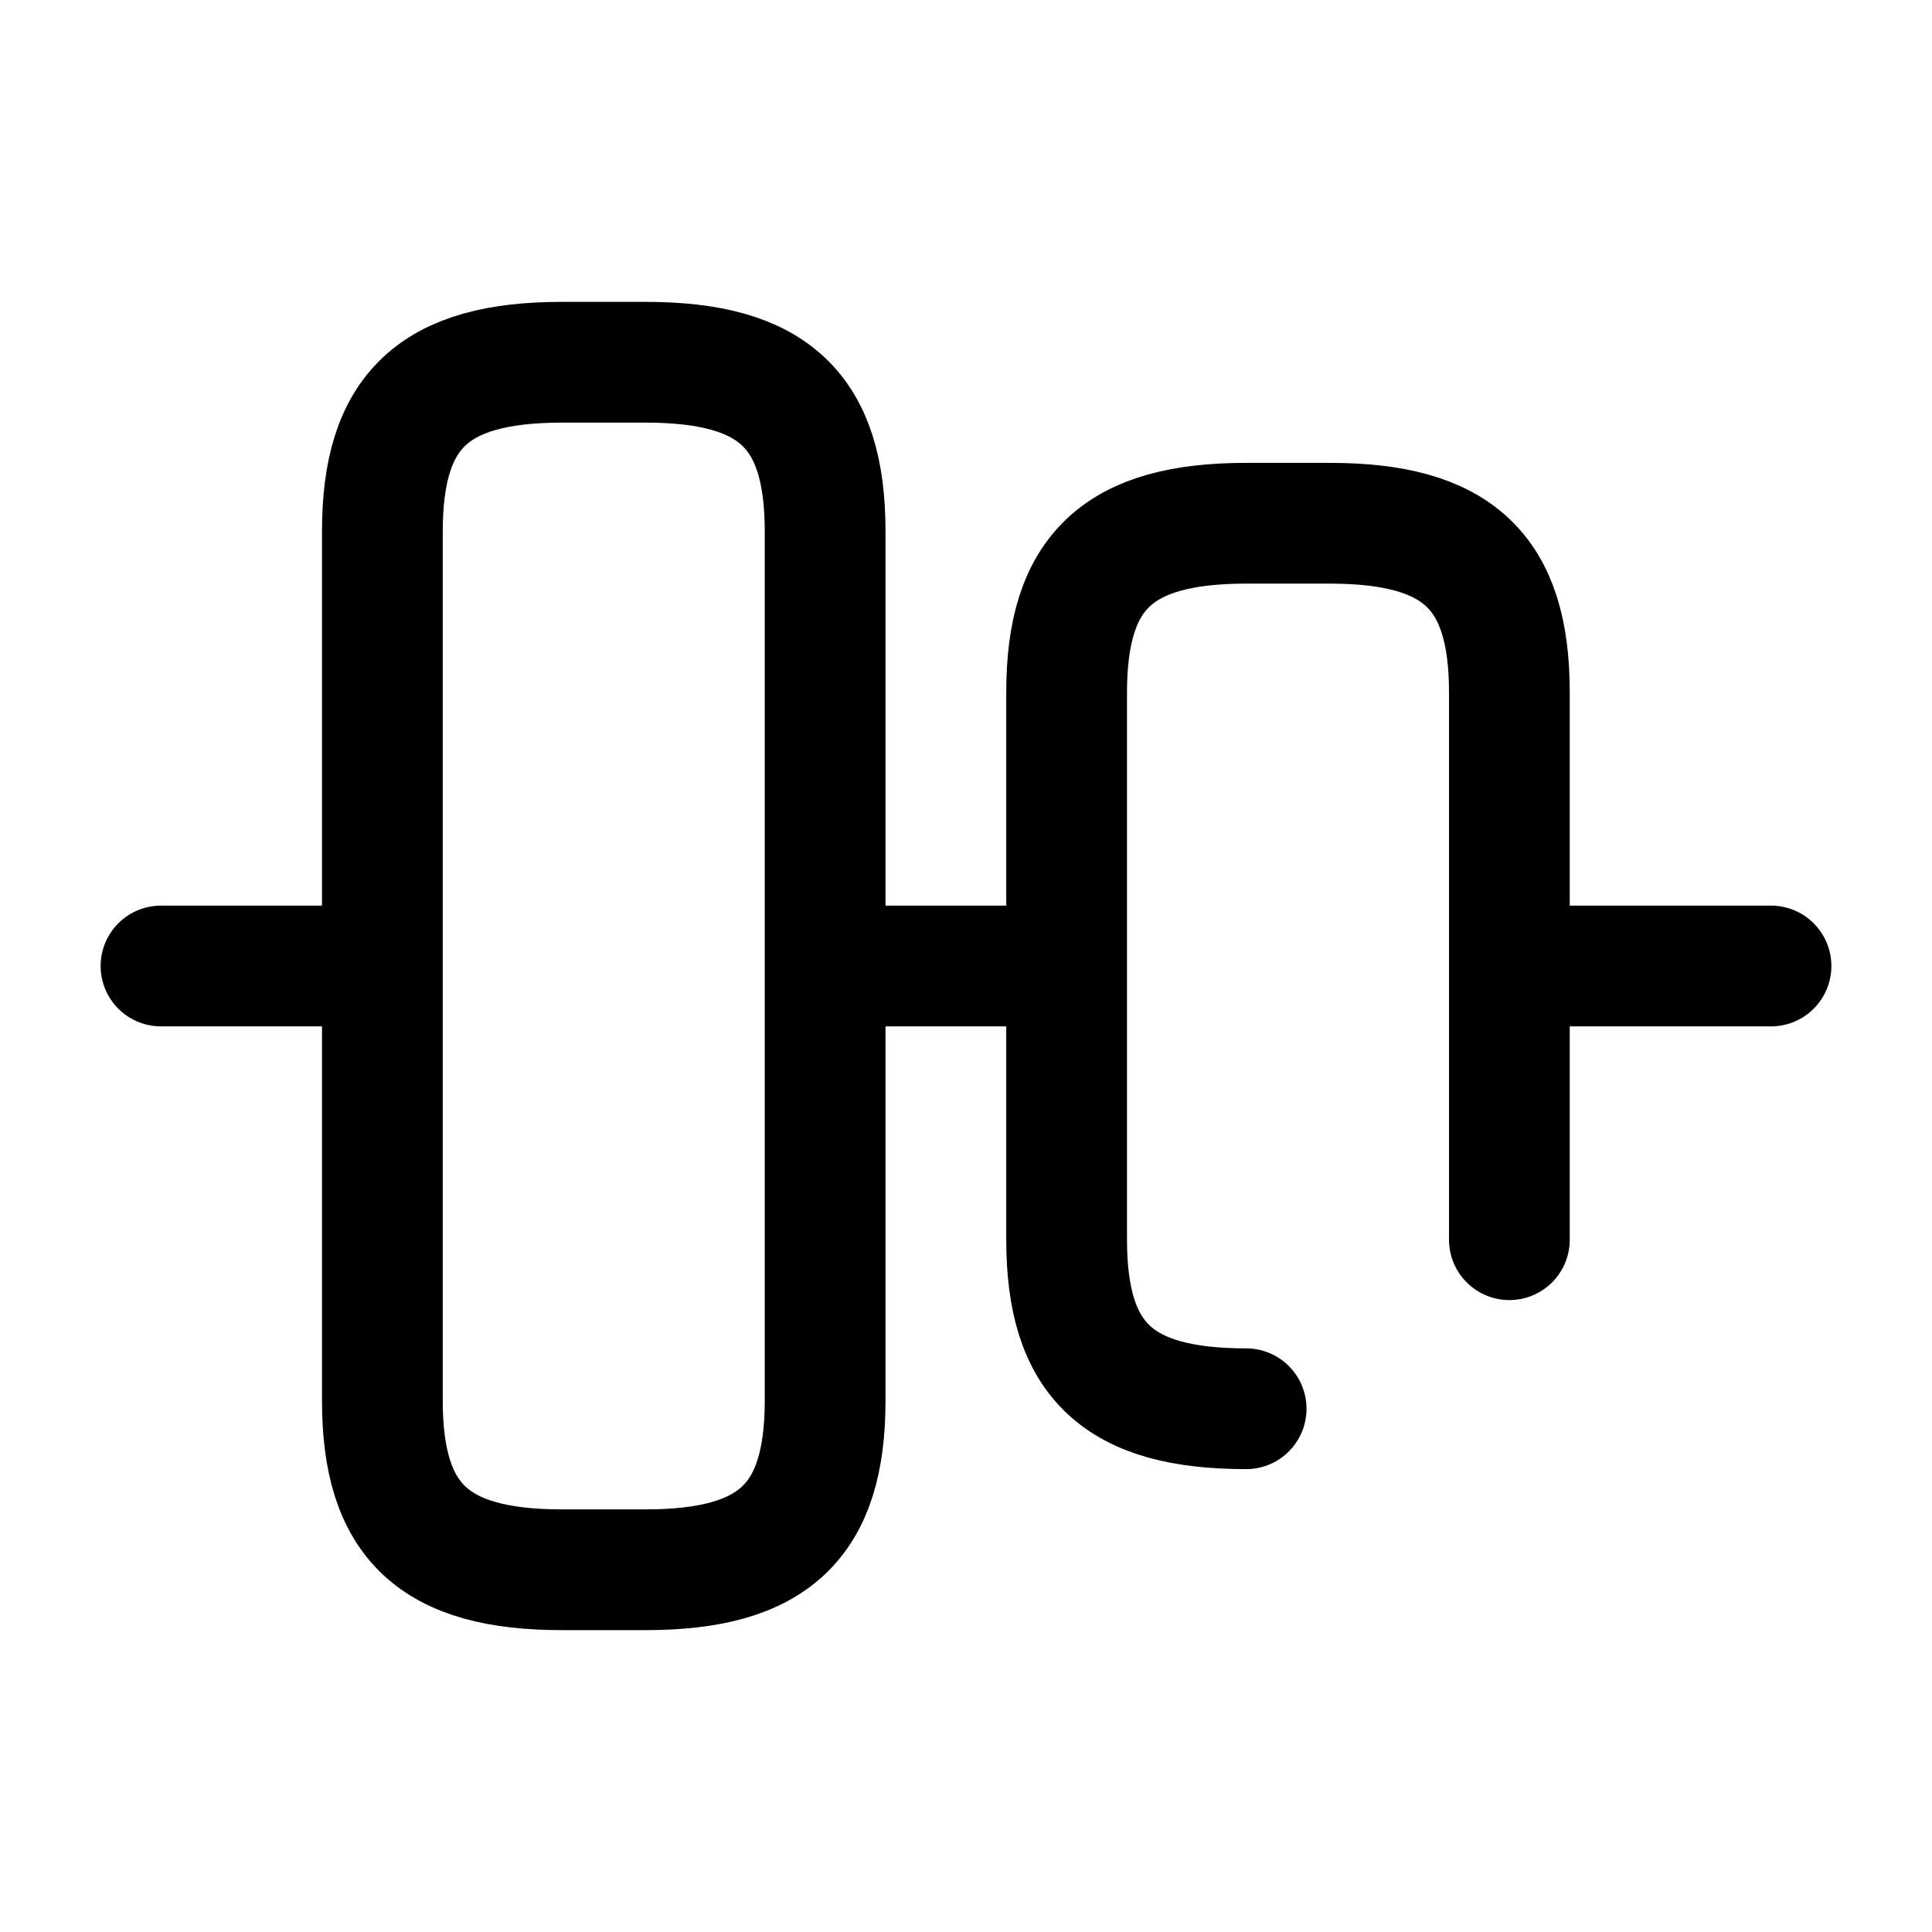 <svg xmlns="http://www.w3.org/2000/svg" fill="none" viewBox="0 0 24 24" stroke="currentColor" aria-hidden="true">
  <path stroke-linecap="round" stroke-linejoin="round" stroke-width="1.5" d="M4.75 17.4V6.6c0-1.5.64-2.1 2.23-2.1h1.04c1.59 0 2.23.6 2.23 2.1v10.8c0 1.5-.64 2.1-2.23 2.1H6.98c-1.59 0-2.23-.6-2.23-2.1zM18.75 15.4V8.6c0-1.5-.64-2.1-2.23-2.1h-1.04c-1.59 0-2.23.6-2.23 2.1v6.8c0 1.5.64 2.1 2.23 2.1M2 12h2.4M11 12h2M22 12h-2.69"/>
</svg>

